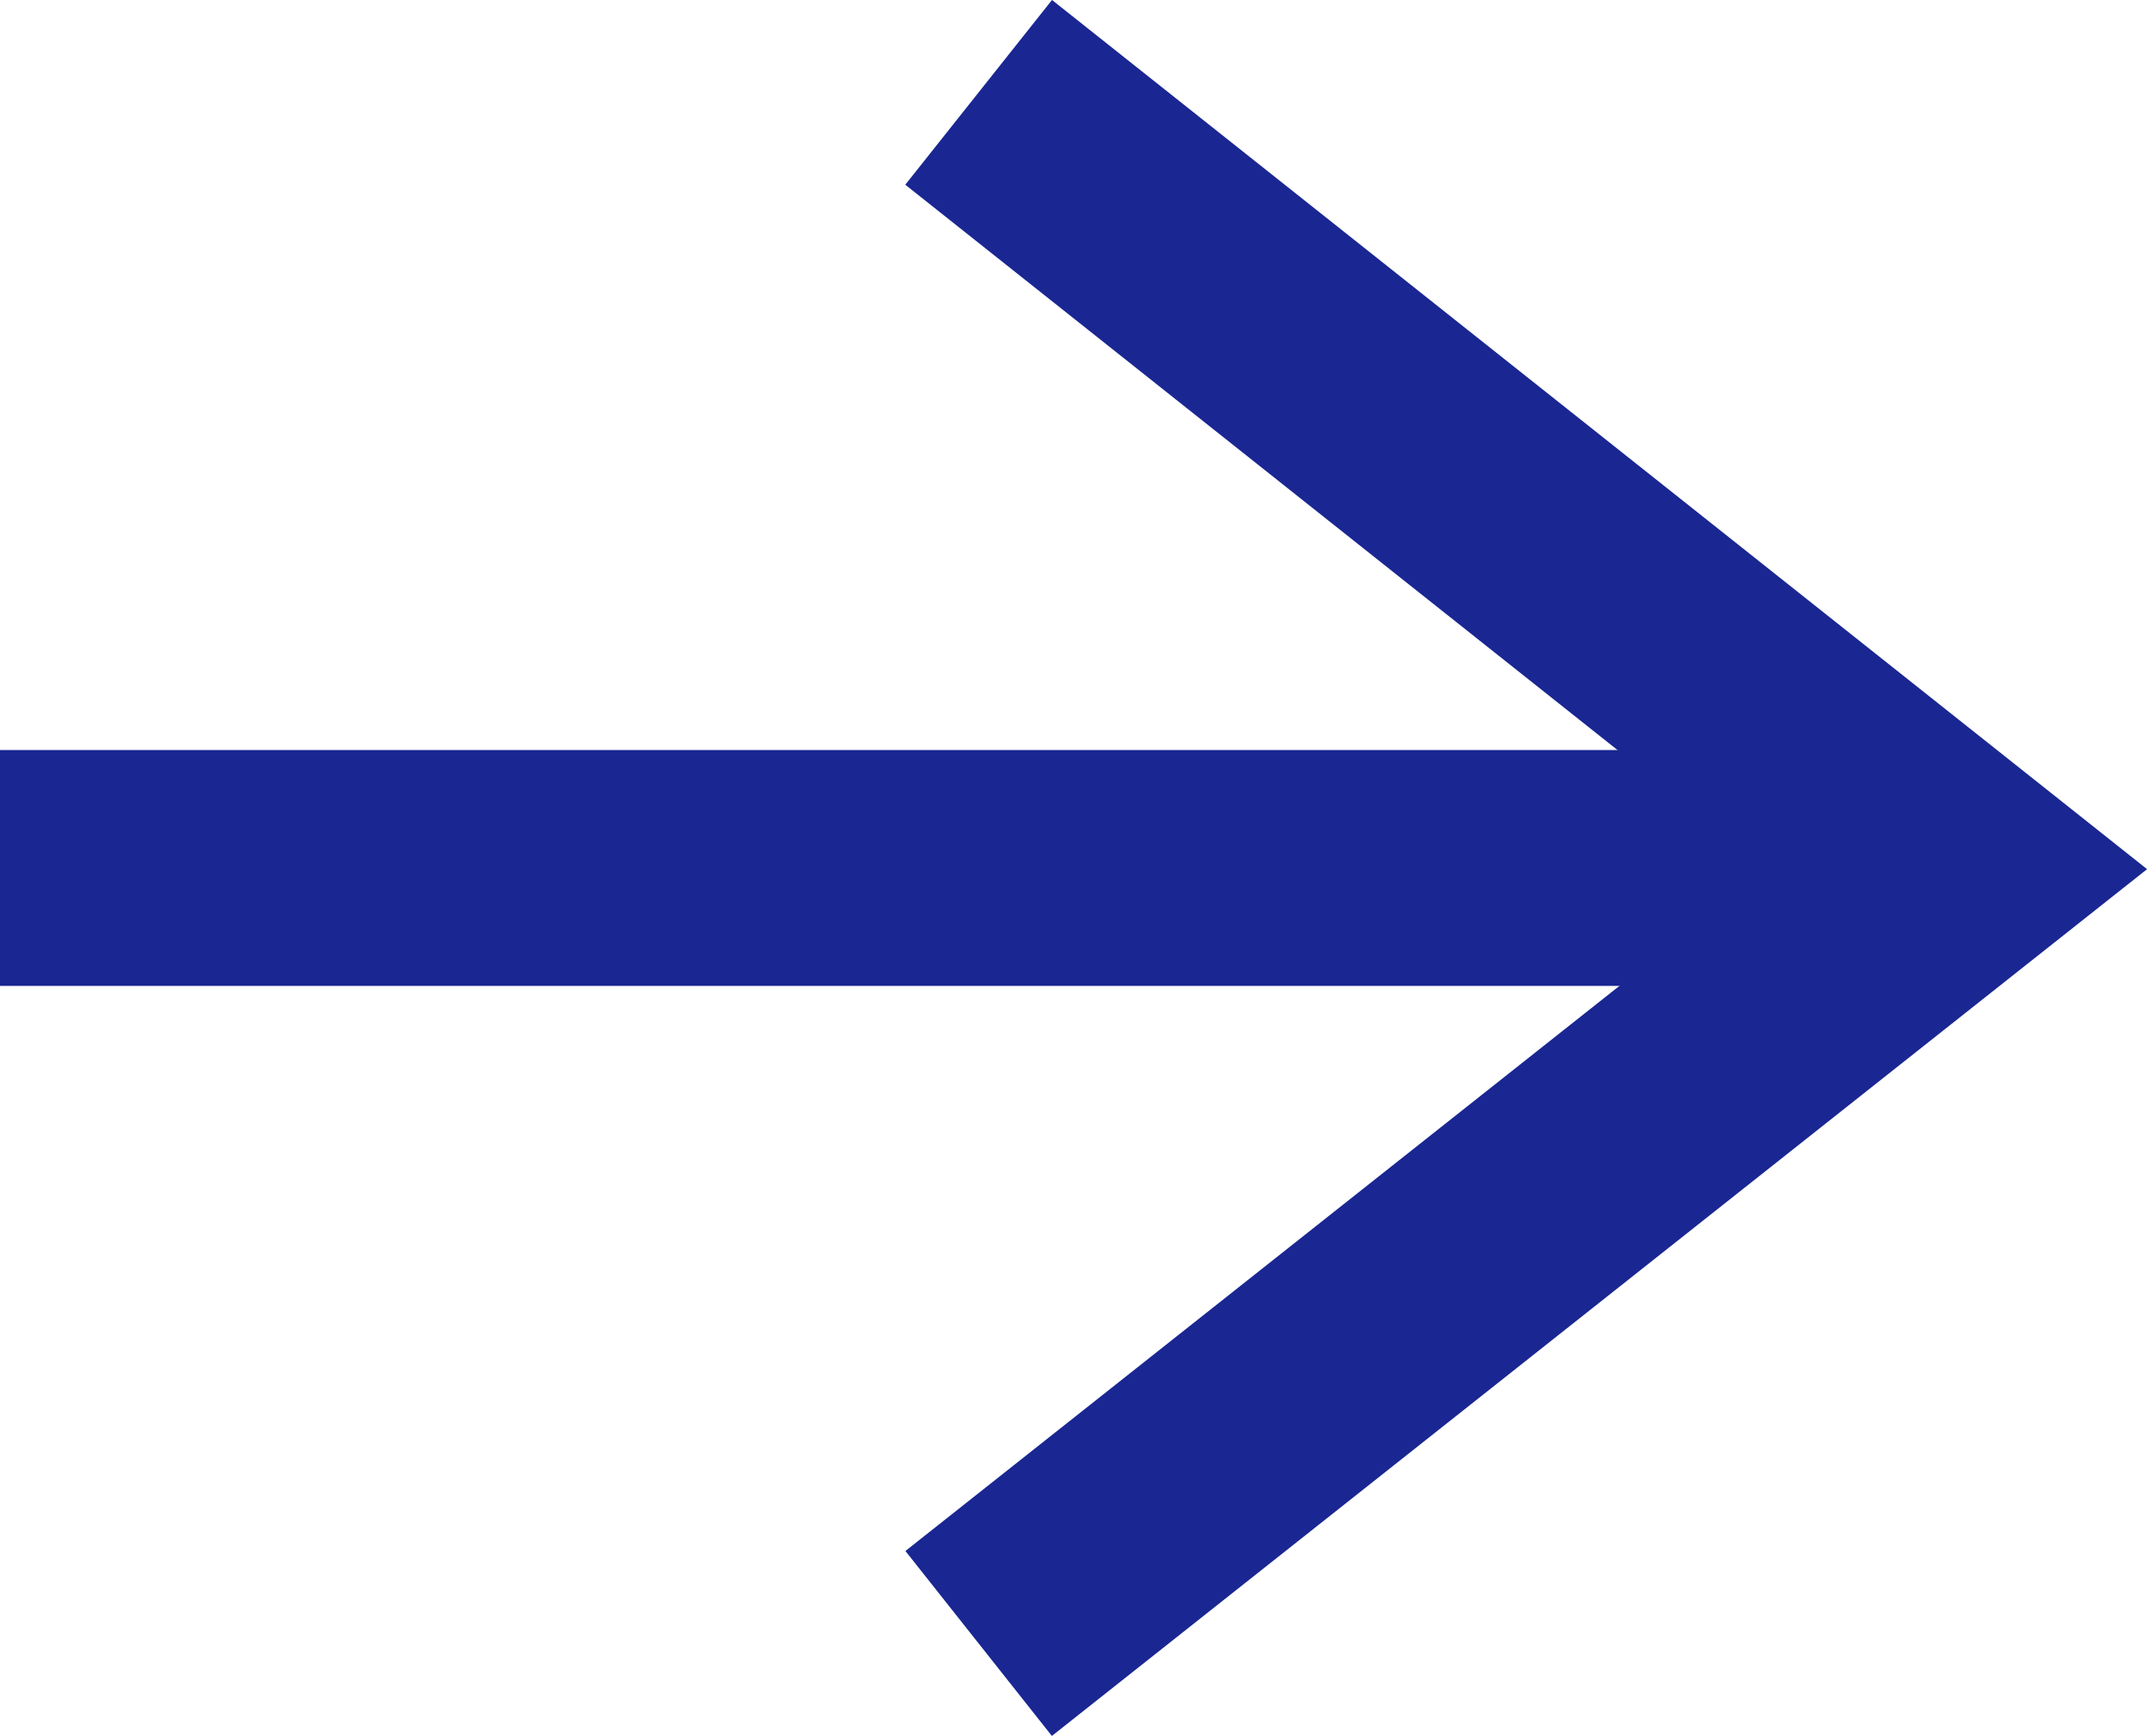 <svg xmlns="http://www.w3.org/2000/svg" width="18.198" height="14.718" viewBox="0 0 18.198 14.718">
  <g id="グループ_62790" data-name="グループ 62790" transform="translate(0 0.783)">
    <path id="パス_298219" data-name="パス 298219" d="M0,8.294,6.585,0l6.566,8.294" transform="translate(16.589 0) rotate(90)" fill="none" stroke="#1a2692" stroke-width="2"/>
    <path id="パス_298220" data-name="パス 298220" d="M994.521-127.017H977.933" transform="translate(-977.933 133.593)" fill="none" stroke="#1a2692" stroke-width="2"/>
  </g>
</svg>
